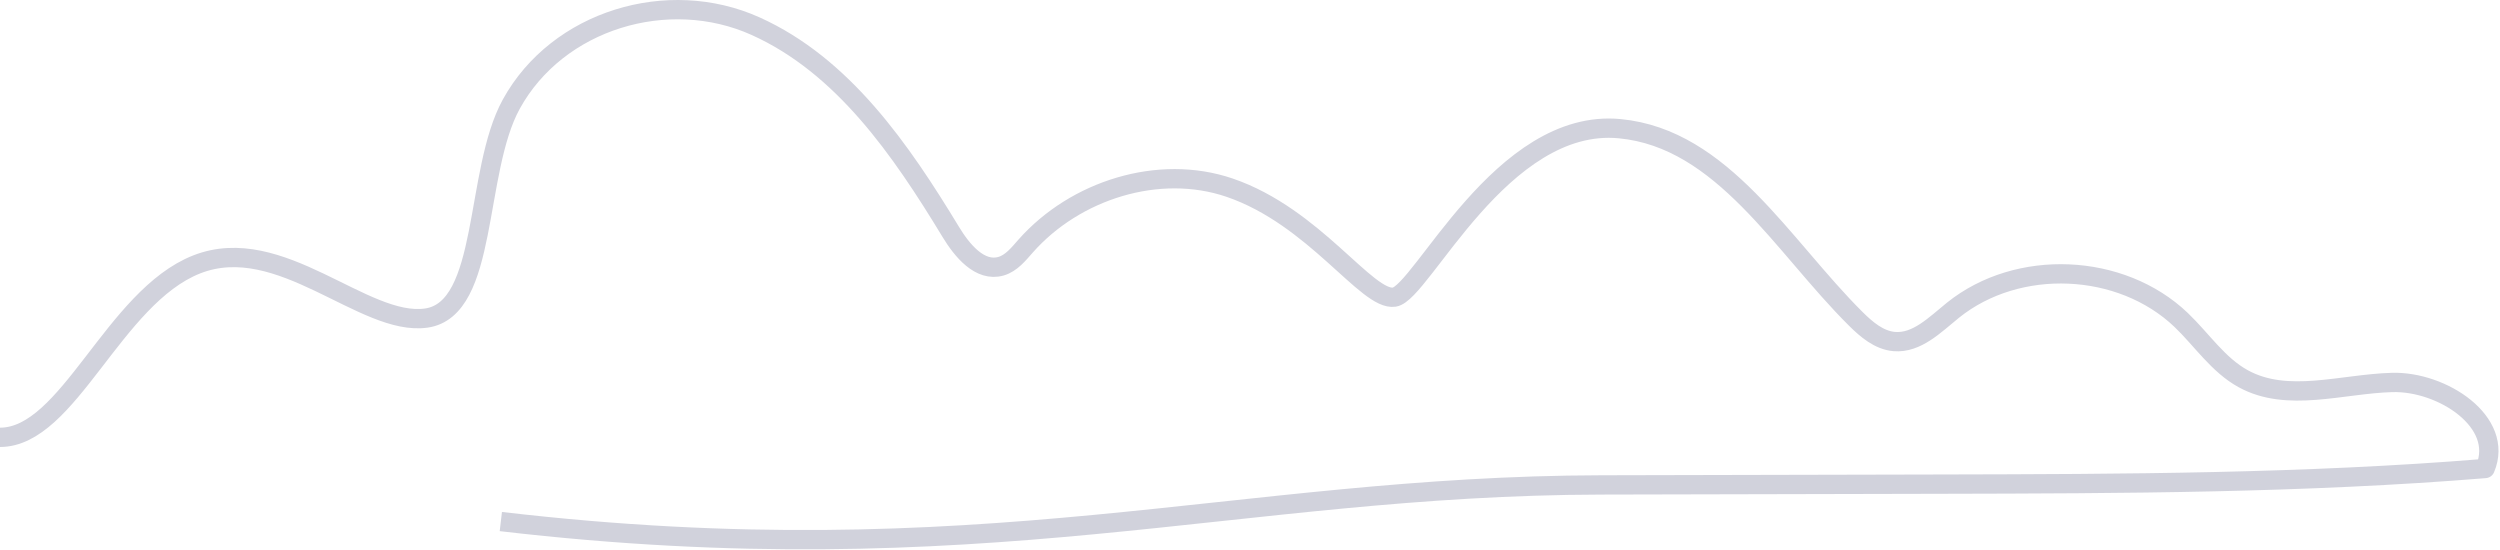 <svg width="259" height="57" viewBox="0 0 259 57" fill="none" xmlns="http://www.w3.org/2000/svg">
<path d="M51.886 54.033C101.613 59.842 127.954 50.328 165.902 50.238C177.656 50.213 189.401 50.18 201.147 50.156C219.932 50.114 238.742 50.065 257.461 48.537C259.498 43.731 253.034 39.475 247.818 39.623C242.594 39.771 236.984 41.751 232.401 39.237C229.805 37.816 228.113 35.203 225.969 33.149C219.743 27.201 209.049 26.741 202.338 32.13C200.49 33.617 198.593 35.589 196.235 35.384C194.667 35.244 193.377 34.143 192.26 33.034C184.637 25.467 178.485 14.351 167.799 13.332C155.553 12.166 147.289 30.347 144.456 30.783C141.622 31.218 136.201 22.444 127.371 19.437C120.053 16.947 111.387 19.692 106.262 25.484C105.522 26.322 104.783 27.266 103.707 27.579C101.522 28.211 99.666 25.96 98.491 24.013C93.333 15.51 87.345 6.793 78.277 2.71C69.209 -1.374 57.767 2.069 52.971 10.786C49.102 17.818 50.646 32.023 44.166 32.952C37.685 33.88 29.036 23.997 20.387 27.39C11.737 30.791 7.105 45.308 0 45.308" stroke="#D1D2DC" stroke-width="2" stroke-linejoin="round"/>
</svg>
